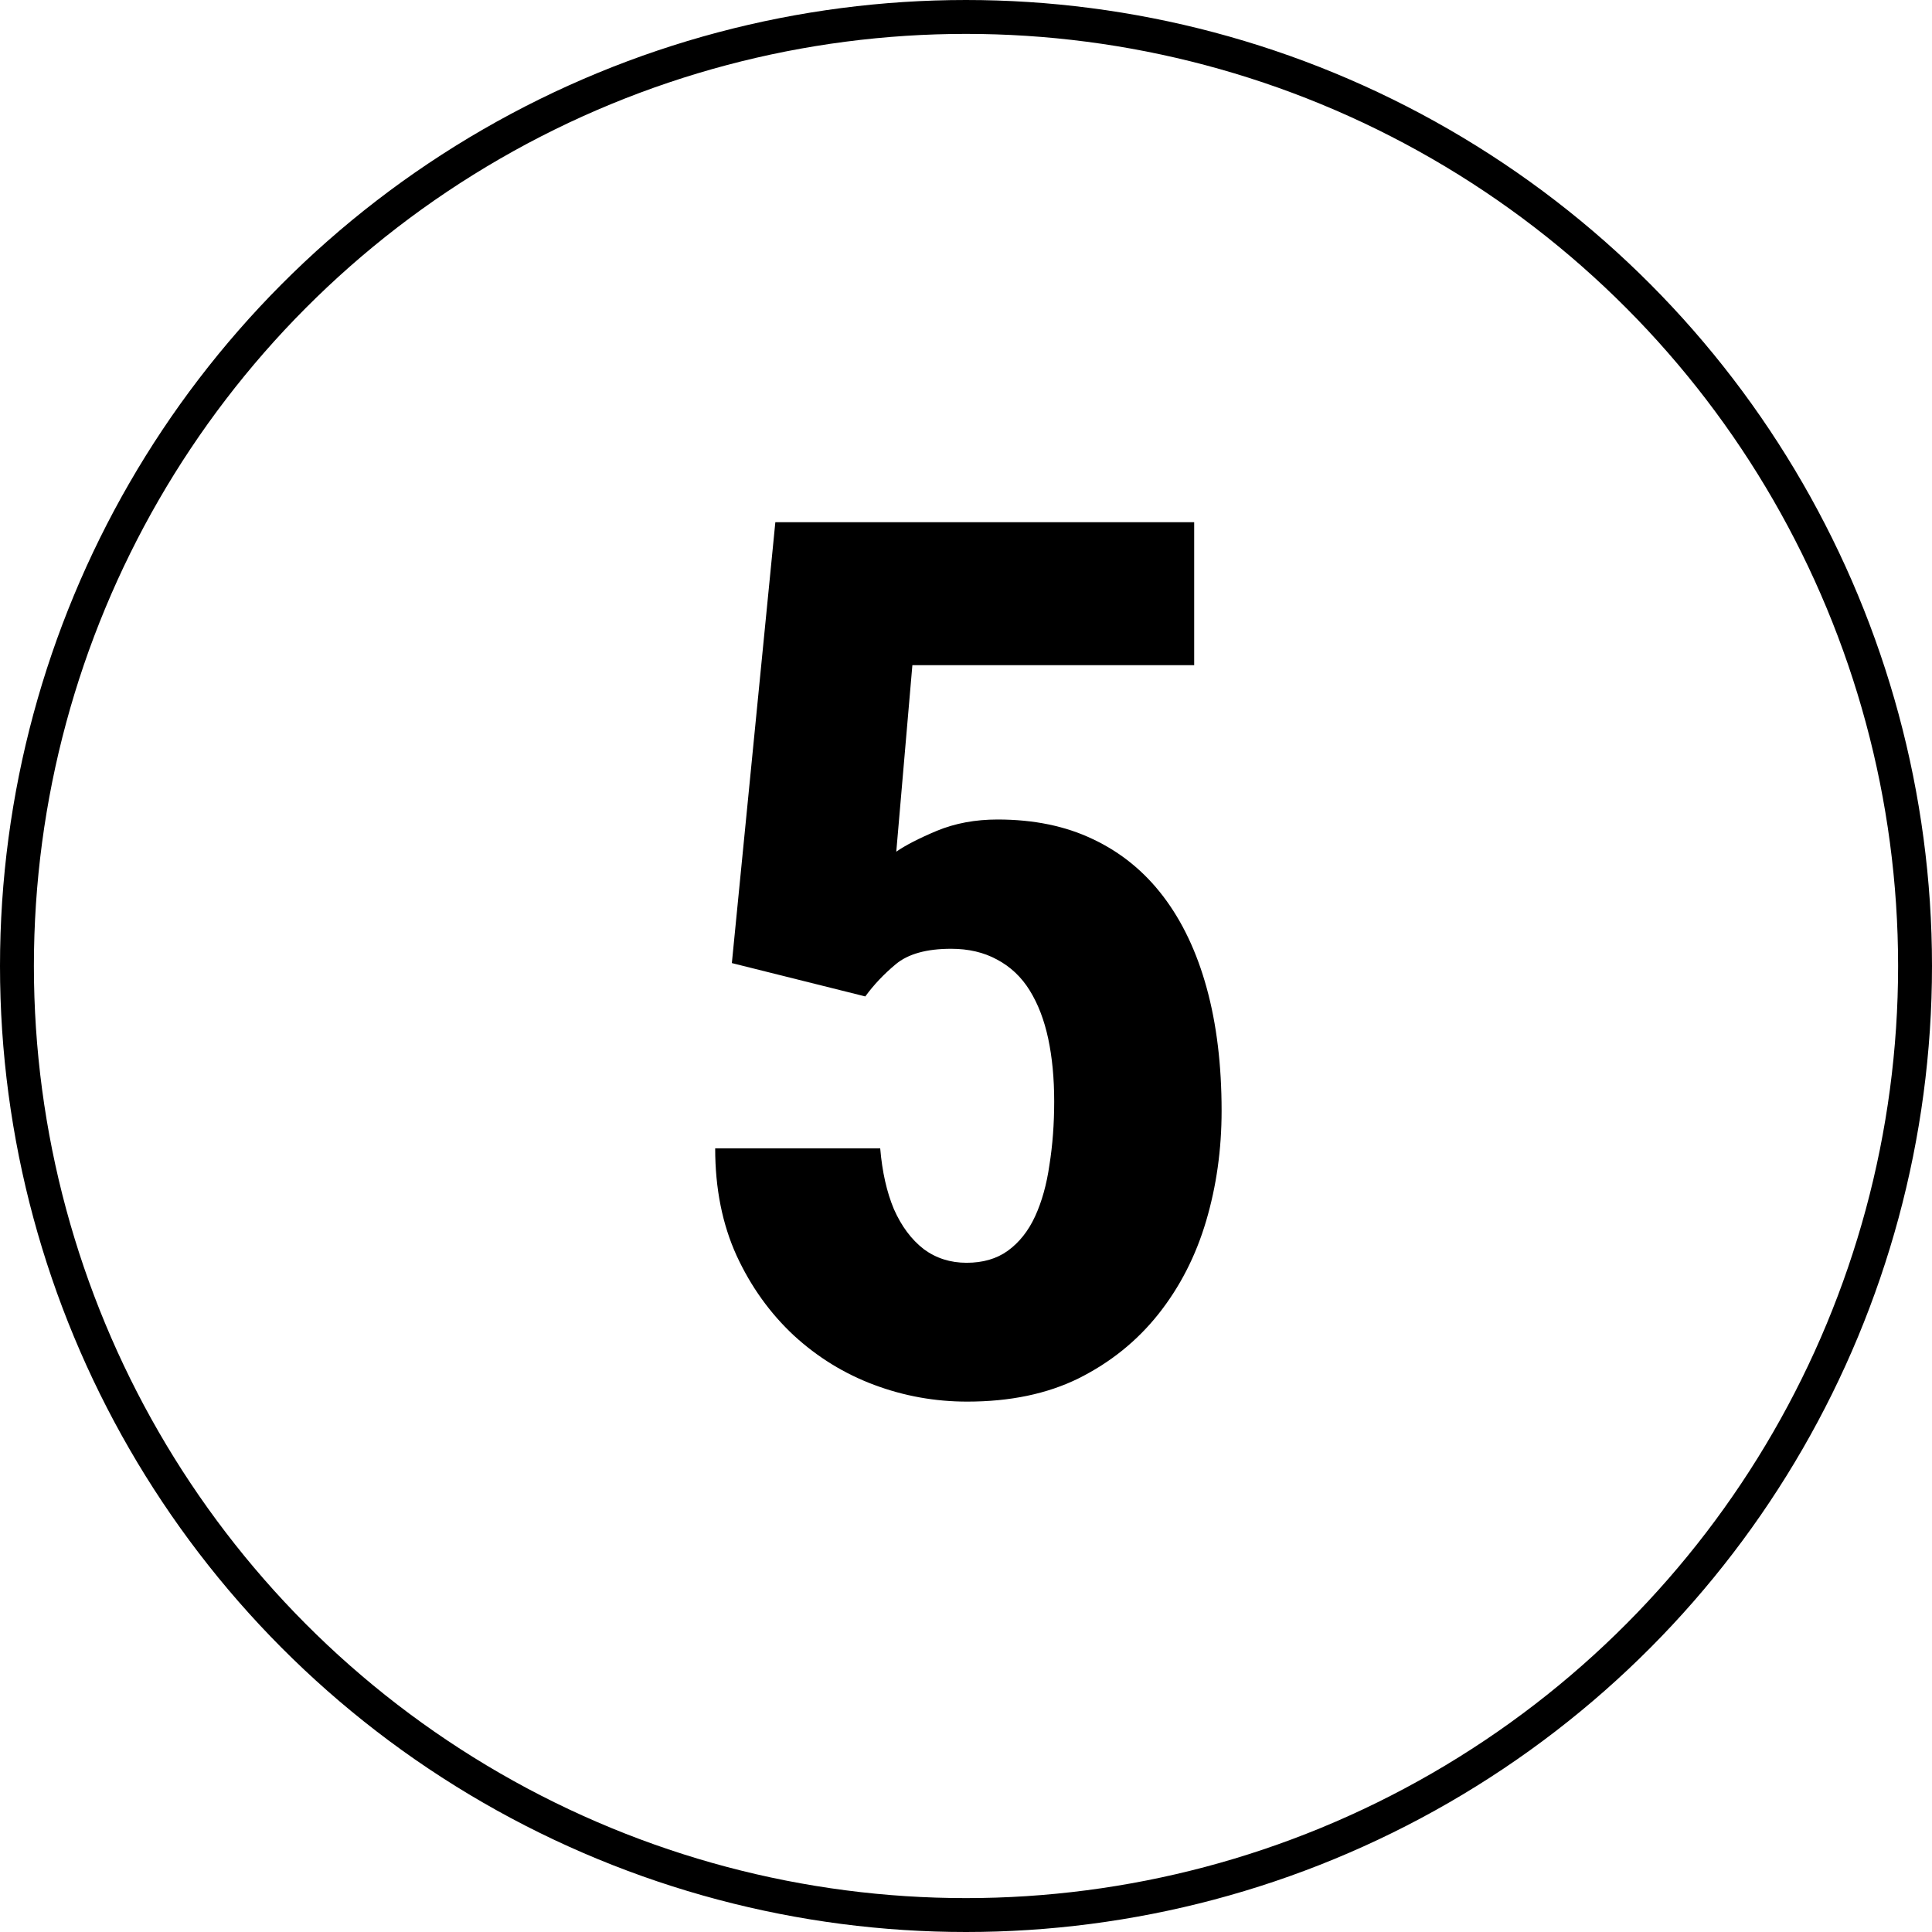 <?xml version="1.0" encoding="UTF-8"?> <svg xmlns="http://www.w3.org/2000/svg" width="57" height="57" viewBox="0 0 57 57" fill="none"><path d="M25.529 29.398L21.592 28.414L22.875 15.406H35.232V19.625H26.918L26.443 25.127C26.713 24.939 27.111 24.734 27.639 24.512C28.178 24.289 28.775 24.178 29.432 24.178C30.498 24.178 31.436 24.371 32.244 24.758C33.065 25.145 33.756 25.707 34.318 26.445C34.881 27.184 35.309 28.086 35.602 29.152C35.895 30.219 36.041 31.426 36.041 32.773C36.041 33.91 35.889 34.994 35.584 36.025C35.279 37.057 34.81 37.971 34.178 38.768C33.545 39.565 32.76 40.197 31.822 40.666C30.896 41.123 29.801 41.352 28.535 41.352C27.586 41.352 26.672 41.188 25.793 40.859C24.914 40.531 24.123 40.045 23.42 39.4C22.717 38.744 22.154 37.959 21.732 37.045C21.311 36.119 21.1 35.065 21.1 33.881H25.969C26.027 34.572 26.162 35.17 26.373 35.674C26.596 36.178 26.889 36.57 27.252 36.852C27.615 37.121 28.037 37.256 28.518 37.256C28.998 37.256 29.402 37.139 29.73 36.904C30.07 36.658 30.34 36.318 30.539 35.885C30.738 35.451 30.879 34.947 30.961 34.373C31.055 33.787 31.102 33.16 31.102 32.492C31.102 31.812 31.043 31.197 30.926 30.646C30.809 30.096 30.627 29.621 30.381 29.223C30.135 28.824 29.812 28.52 29.414 28.309C29.027 28.098 28.576 27.992 28.061 27.992C27.334 27.992 26.789 28.145 26.426 28.449C26.074 28.742 25.775 29.059 25.529 29.398Z" fill="black"></path><circle cx="28.5" cy="28.5" r="28" stroke="black"></circle></svg> 